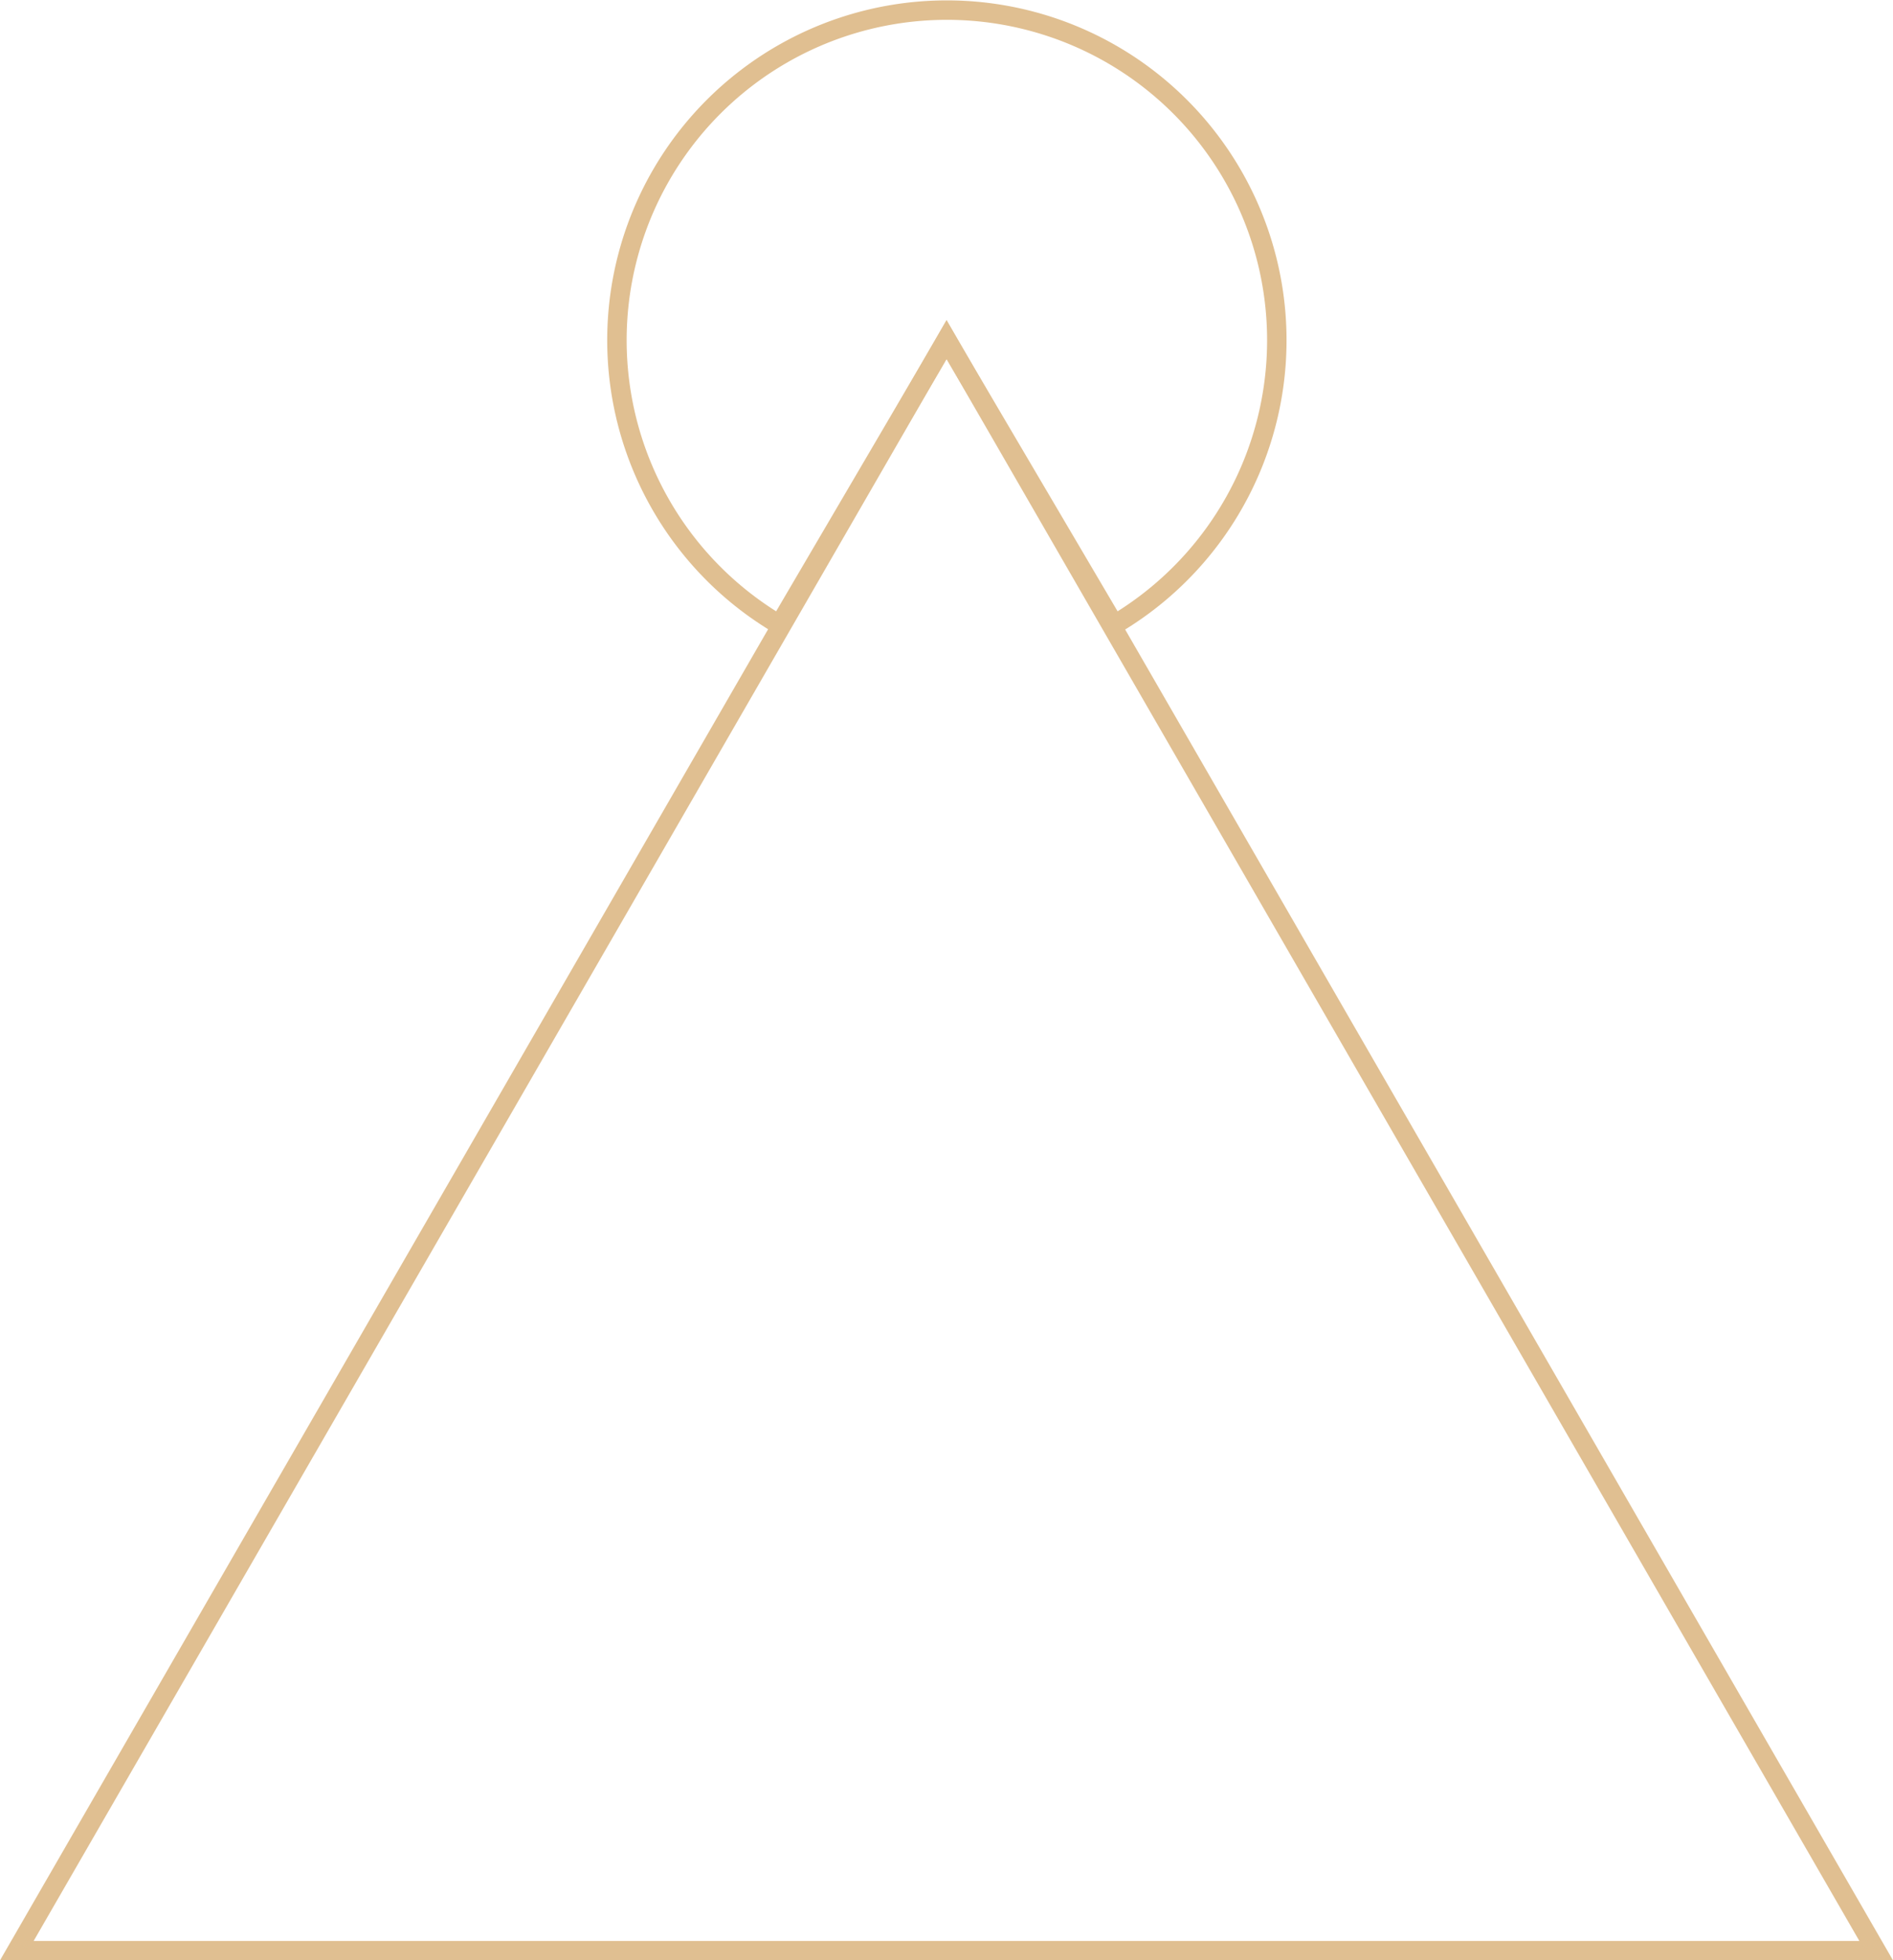 <?xml version="1.0" encoding="UTF-8"?>
<svg data-bbox="1.34 0.806 148.27 154.654" viewBox="0 0 150.95 156.23" xmlns="http://www.w3.org/2000/svg" data-type="ugc">
    <g>
        <g>
            <path d="m75.48 27.09-13.32 22.7a26.31 26.31 0 1 1 26.69 0z" fill="none" stroke="#e0bf91" stroke-miterlimit="10" stroke-width="1.55"/>
            <path fill="none" stroke="#e0bf91" stroke-miterlimit="10" stroke-width="1.55" d="M75.48 155.46h74.13l-37.06-64.2-37.07-64.21-37.07 64.21-37.07 64.2h74.14z"/>
        </g>
    </g>
</svg>
